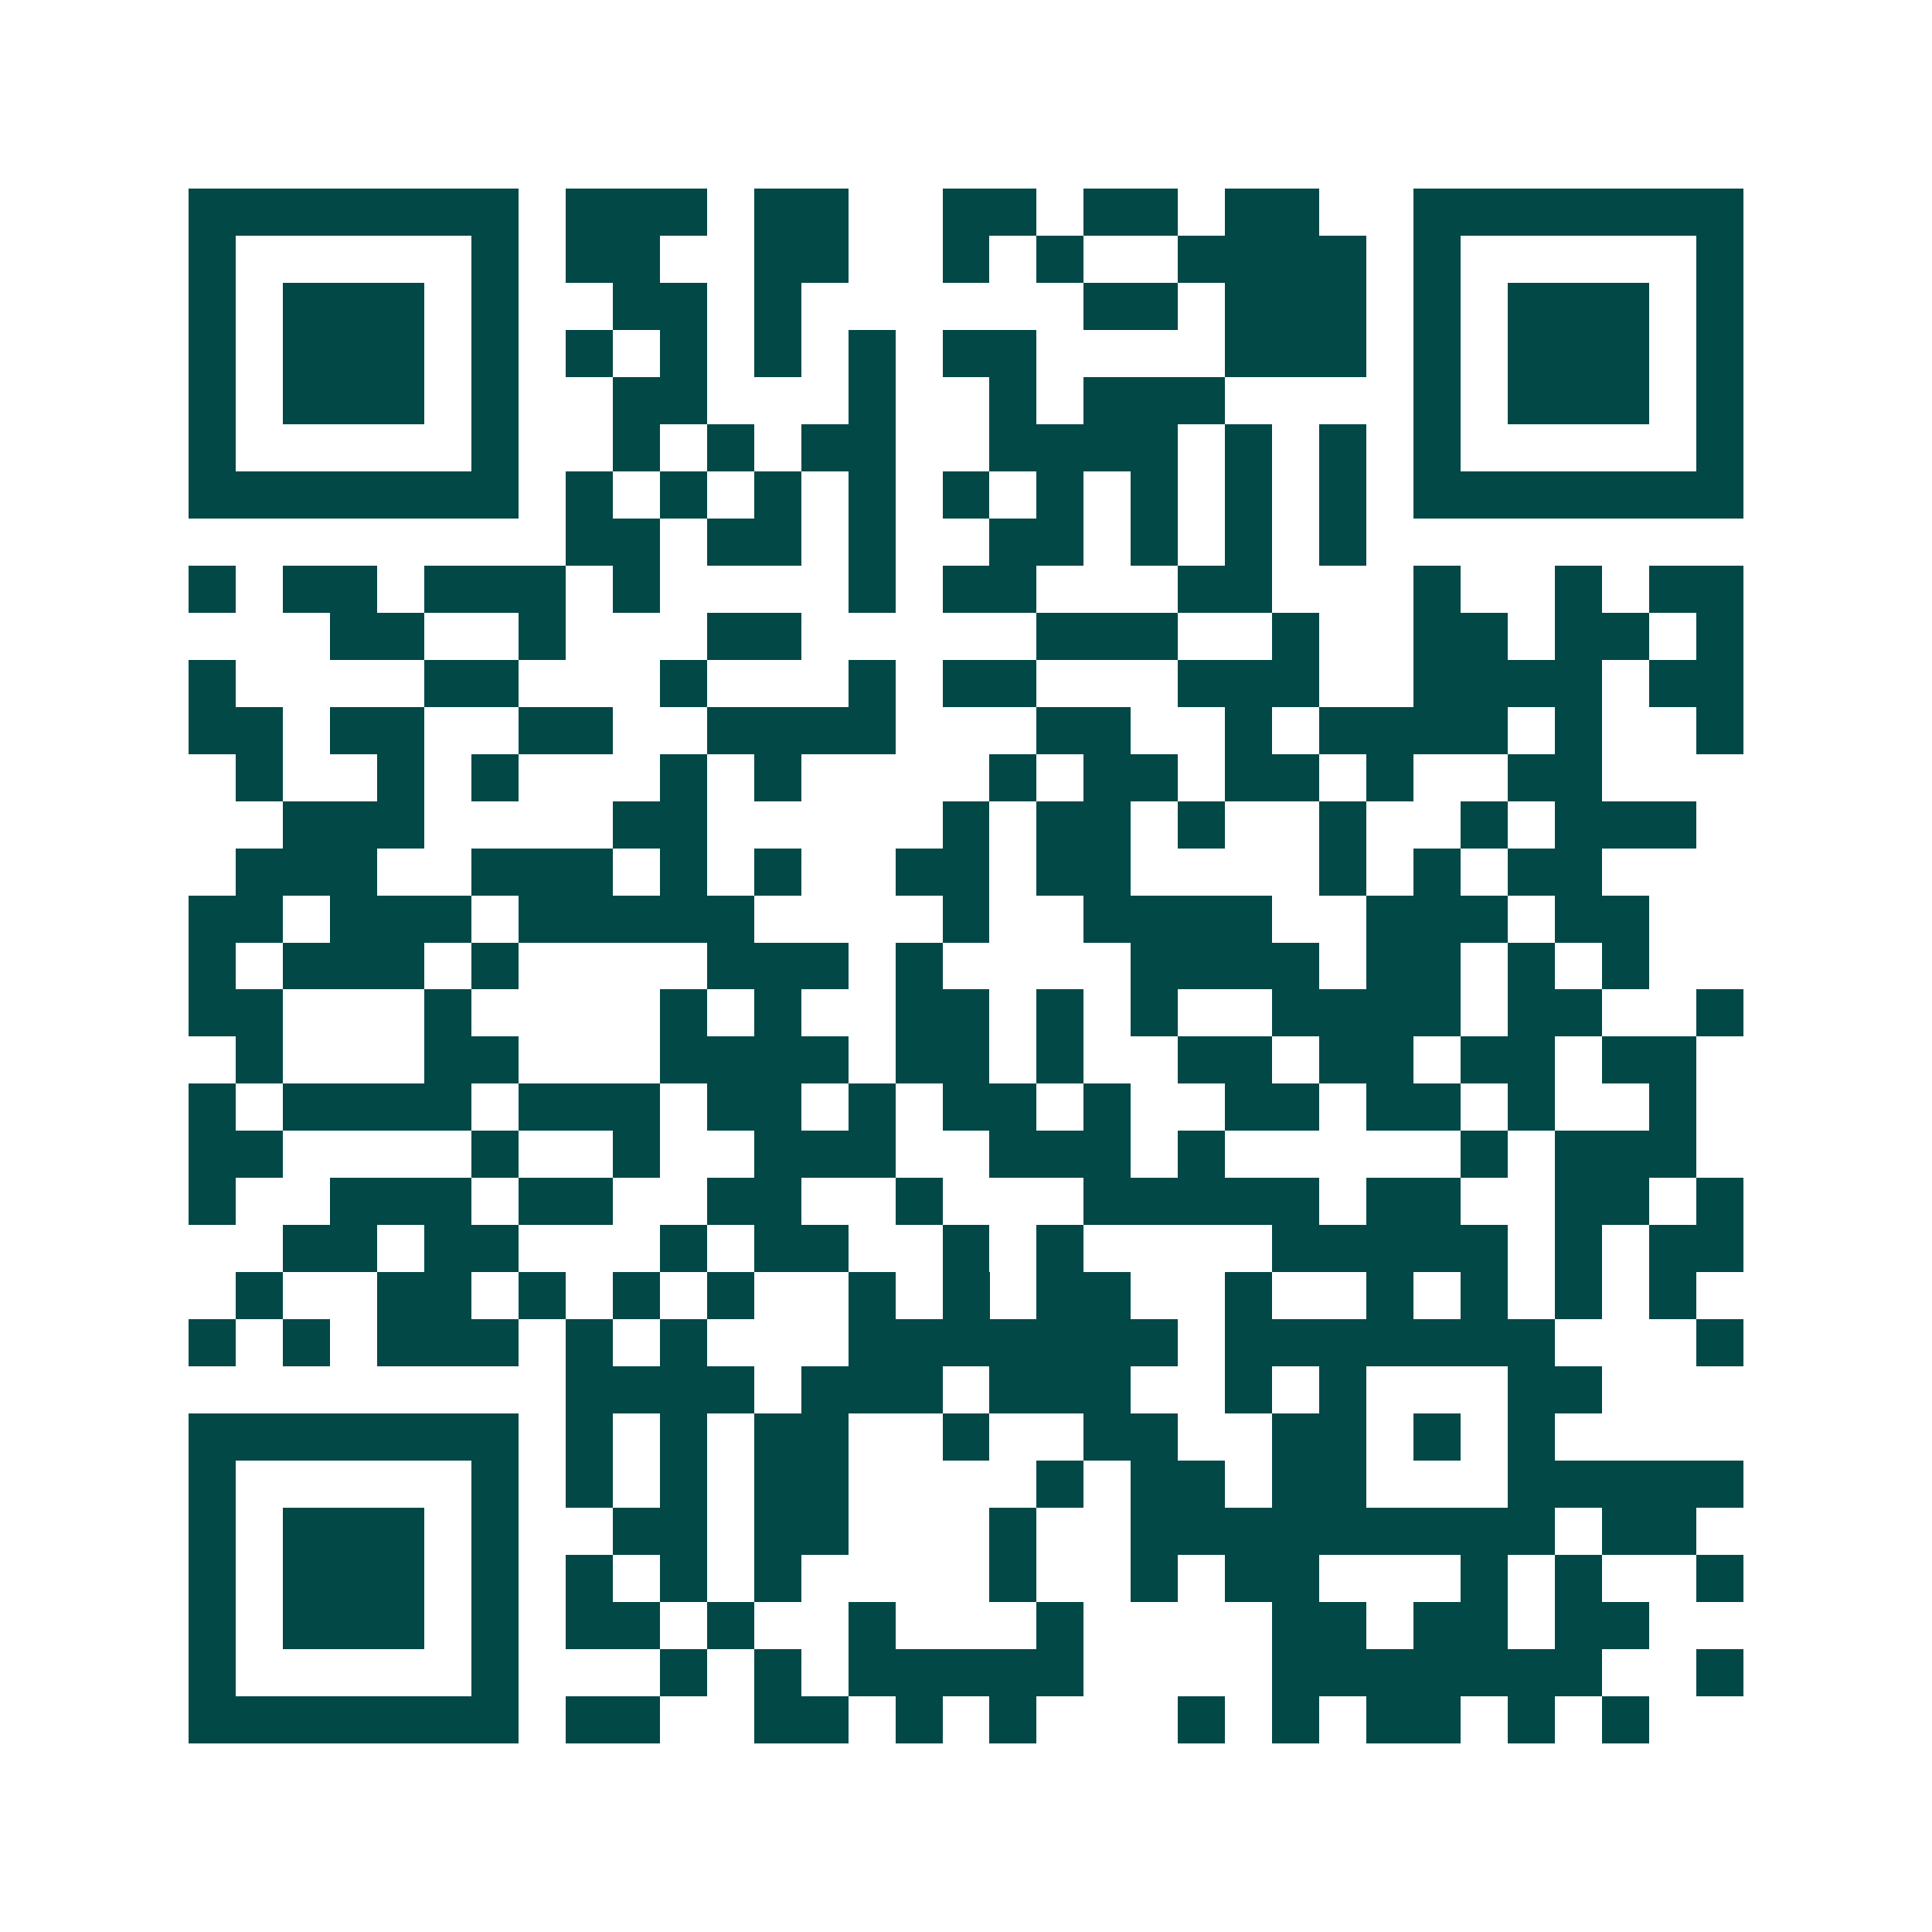 <svg xmlns="http://www.w3.org/2000/svg" width="200" height="200" viewBox="0 0 41 41" shape-rendering="crispEdges"><path fill="#ffffff" d="M0 0h41v41H0z"/><path stroke="#014847" d="M4 4.5h7m1 0h3m1 0h2m2 0h2m1 0h2m1 0h2m2 0h7M4 5.5h1m5 0h1m1 0h2m2 0h2m2 0h1m1 0h1m2 0h4m1 0h1m5 0h1M4 6.5h1m1 0h3m1 0h1m2 0h2m1 0h1m6 0h2m1 0h3m1 0h1m1 0h3m1 0h1M4 7.5h1m1 0h3m1 0h1m1 0h1m1 0h1m1 0h1m1 0h1m1 0h2m4 0h3m1 0h1m1 0h3m1 0h1M4 8.5h1m1 0h3m1 0h1m2 0h2m3 0h1m2 0h1m1 0h3m4 0h1m1 0h3m1 0h1M4 9.5h1m5 0h1m2 0h1m1 0h1m1 0h2m2 0h4m1 0h1m1 0h1m1 0h1m5 0h1M4 10.5h7m1 0h1m1 0h1m1 0h1m1 0h1m1 0h1m1 0h1m1 0h1m1 0h1m1 0h1m1 0h7M12 11.5h2m1 0h2m1 0h1m2 0h2m1 0h1m1 0h1m1 0h1M4 12.5h1m1 0h2m1 0h3m1 0h1m4 0h1m1 0h2m3 0h2m3 0h1m2 0h1m1 0h2M7 13.5h2m2 0h1m3 0h2m5 0h3m2 0h1m2 0h2m1 0h2m1 0h1M4 14.5h1m4 0h2m3 0h1m3 0h1m1 0h2m3 0h3m2 0h4m1 0h2M4 15.5h2m1 0h2m2 0h2m2 0h4m3 0h2m2 0h1m1 0h4m1 0h1m2 0h1M5 16.5h1m2 0h1m1 0h1m3 0h1m1 0h1m4 0h1m1 0h2m1 0h2m1 0h1m2 0h2M6 17.5h3m4 0h2m5 0h1m1 0h2m1 0h1m2 0h1m2 0h1m1 0h3M5 18.5h3m2 0h3m1 0h1m1 0h1m2 0h2m1 0h2m4 0h1m1 0h1m1 0h2M4 19.5h2m1 0h3m1 0h5m4 0h1m2 0h4m2 0h3m1 0h2M4 20.5h1m1 0h3m1 0h1m4 0h3m1 0h1m4 0h4m1 0h2m1 0h1m1 0h1M4 21.5h2m3 0h1m4 0h1m1 0h1m2 0h2m1 0h1m1 0h1m2 0h4m1 0h2m2 0h1M5 22.5h1m3 0h2m3 0h4m1 0h2m1 0h1m2 0h2m1 0h2m1 0h2m1 0h2M4 23.5h1m1 0h4m1 0h3m1 0h2m1 0h1m1 0h2m1 0h1m2 0h2m1 0h2m1 0h1m2 0h1M4 24.5h2m4 0h1m2 0h1m2 0h3m2 0h3m1 0h1m5 0h1m1 0h3M4 25.5h1m2 0h3m1 0h2m2 0h2m2 0h1m3 0h5m1 0h2m2 0h2m1 0h1M6 26.5h2m1 0h2m3 0h1m1 0h2m2 0h1m1 0h1m4 0h5m1 0h1m1 0h2M5 27.5h1m2 0h2m1 0h1m1 0h1m1 0h1m2 0h1m1 0h1m1 0h2m2 0h1m2 0h1m1 0h1m1 0h1m1 0h1M4 28.5h1m1 0h1m1 0h3m1 0h1m1 0h1m3 0h7m1 0h7m3 0h1M12 29.5h4m1 0h3m1 0h3m2 0h1m1 0h1m3 0h2M4 30.5h7m1 0h1m1 0h1m1 0h2m2 0h1m2 0h2m2 0h2m1 0h1m1 0h1M4 31.5h1m5 0h1m1 0h1m1 0h1m1 0h2m4 0h1m1 0h2m1 0h2m3 0h5M4 32.5h1m1 0h3m1 0h1m2 0h2m1 0h2m3 0h1m2 0h9m1 0h2M4 33.5h1m1 0h3m1 0h1m1 0h1m1 0h1m1 0h1m4 0h1m2 0h1m1 0h2m3 0h1m1 0h1m2 0h1M4 34.5h1m1 0h3m1 0h1m1 0h2m1 0h1m2 0h1m3 0h1m4 0h2m1 0h2m1 0h2M4 35.5h1m5 0h1m3 0h1m1 0h1m1 0h5m4 0h7m2 0h1M4 36.5h7m1 0h2m2 0h2m1 0h1m1 0h1m3 0h1m1 0h1m1 0h2m1 0h1m1 0h1"/></svg>
